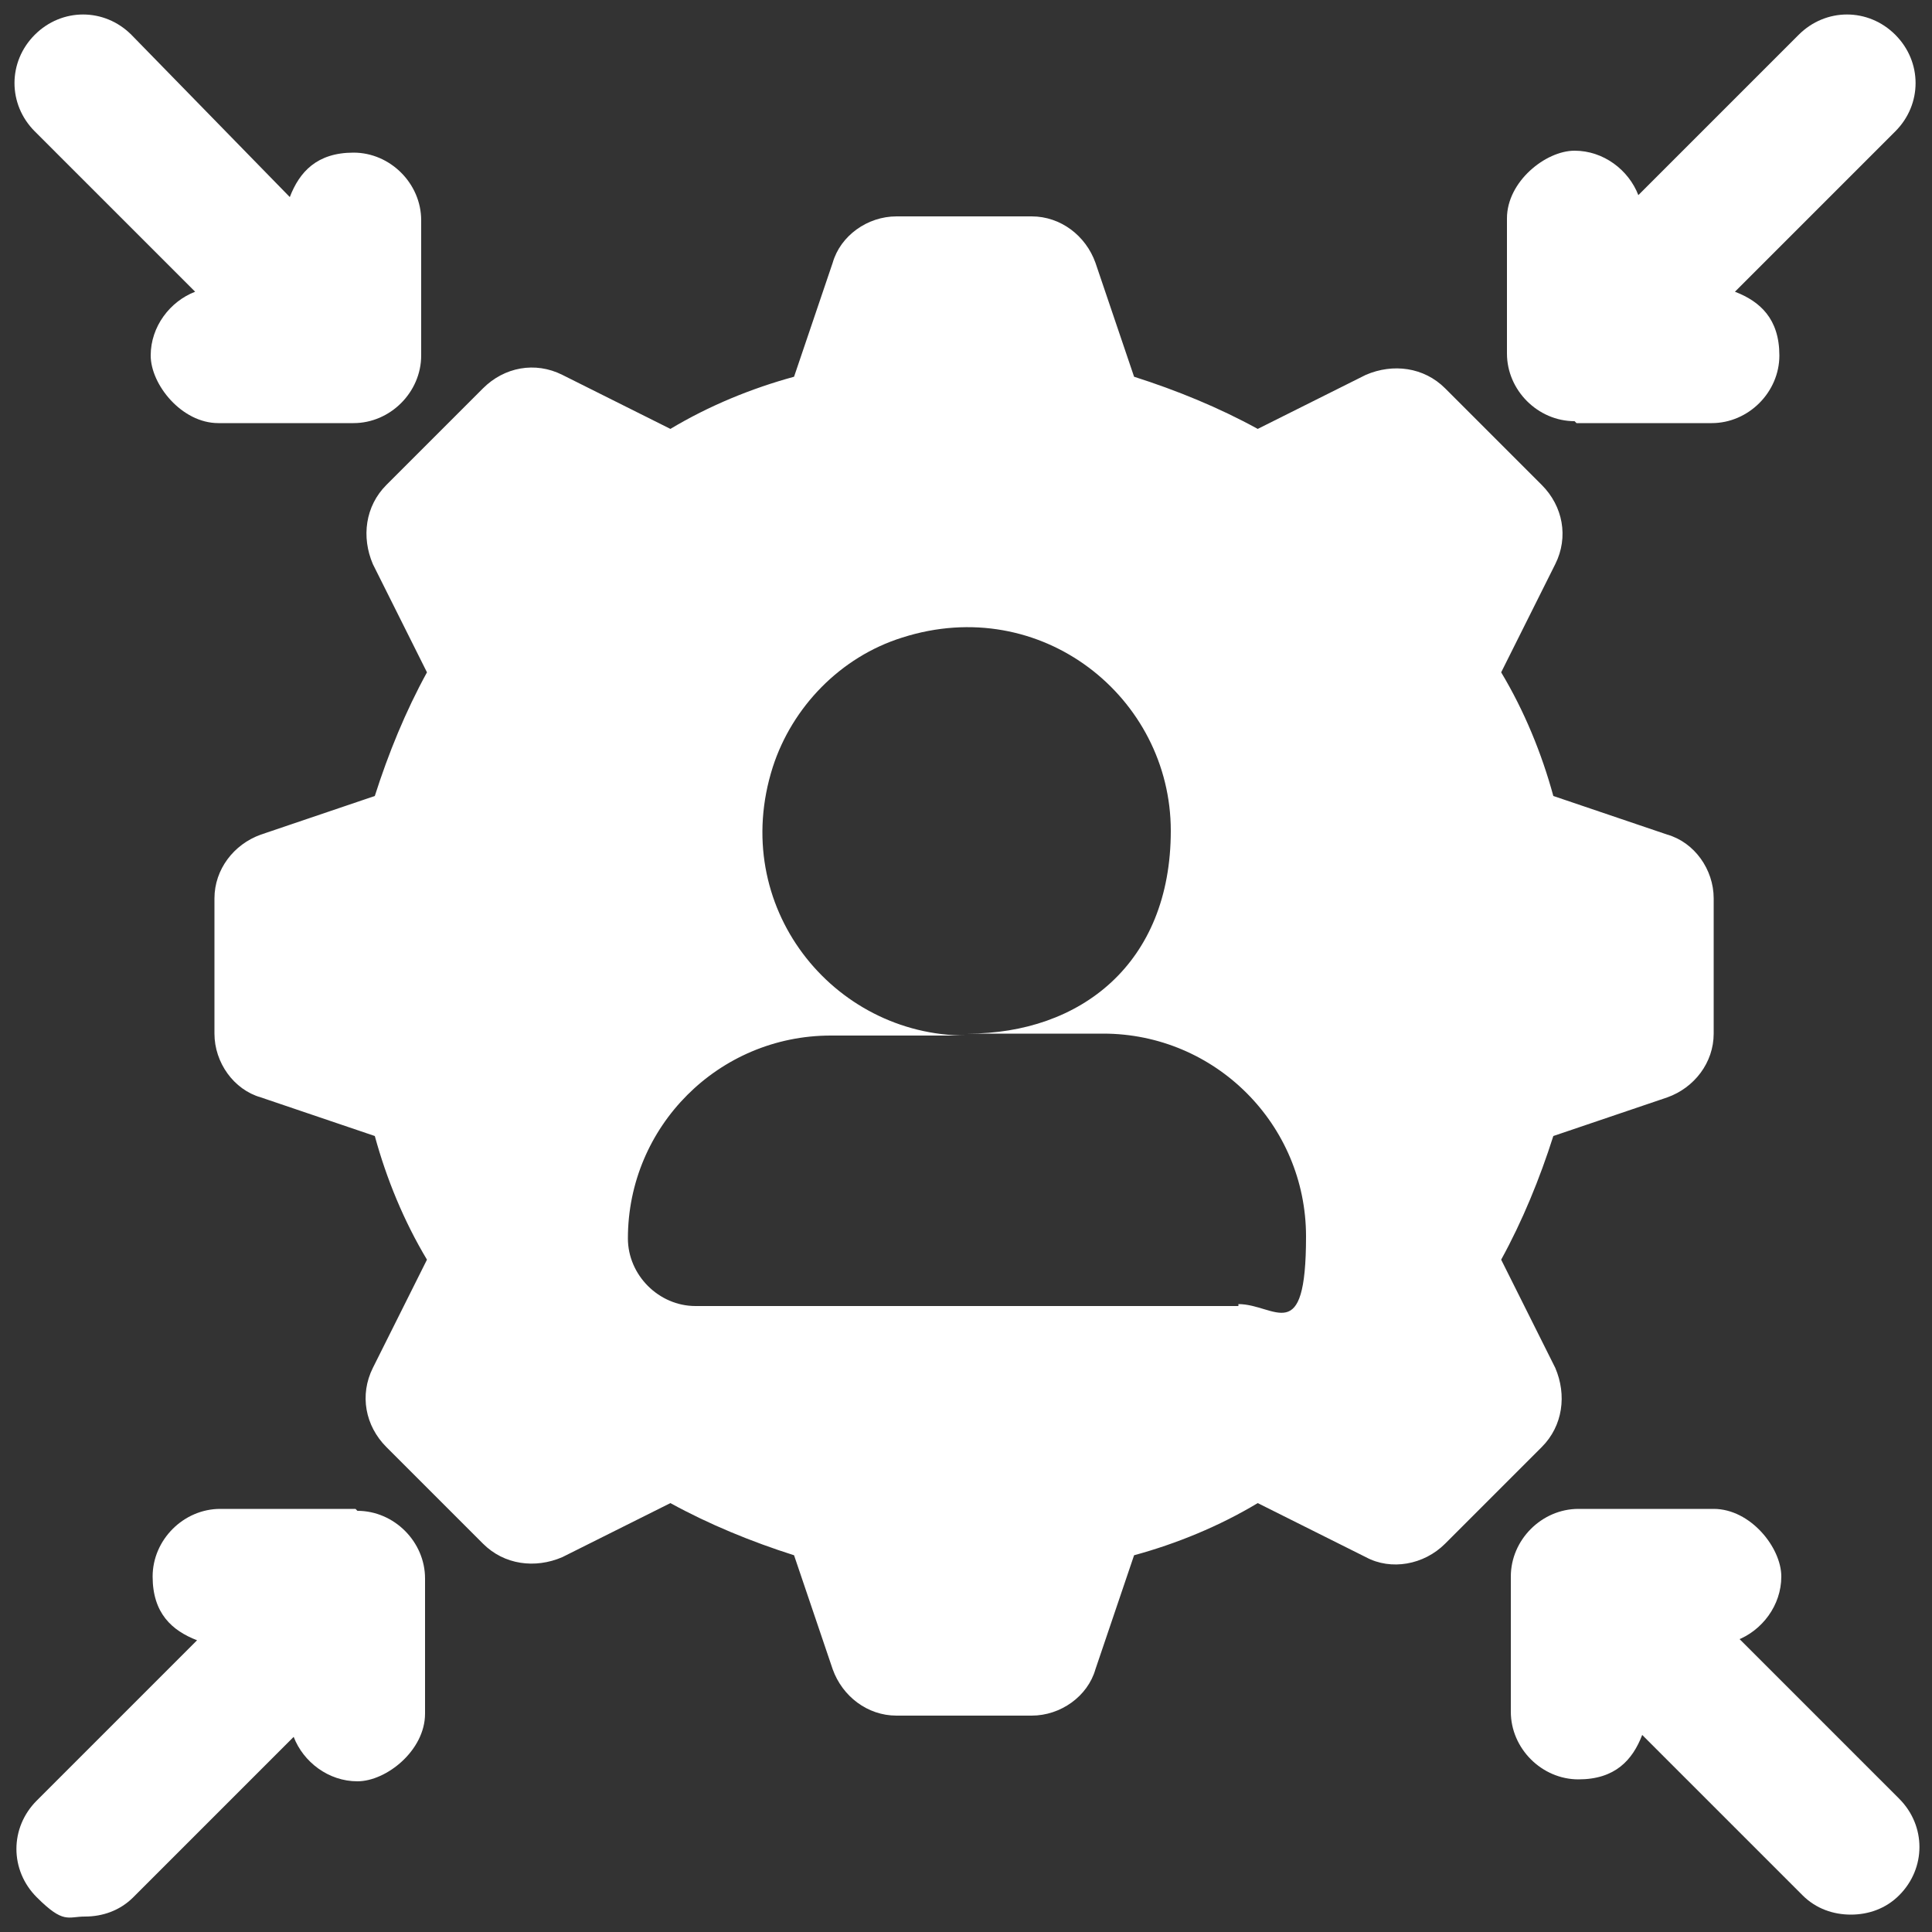 <?xml version="1.0" encoding="UTF-8"?>
<svg xmlns="http://www.w3.org/2000/svg" version="1.1" viewBox="0 0 100 100">
  <rect x="0" y="0" width="100" height="100" fill="#333333" stroke="none"/>
  <defs>
    <style>
      .cls-1 {
        fill: #fff;
      }
    </style>
  </defs>
  <!-- Generator: Adobe Illustrator 28.7.1, SVG Export Plug-In . SVG Version: 1.2.0 Build 142)  -->
  <g>
    <g id="Layer_1">
      <g id="_x32_0">
        <path class="cls-1" d="M81.6,21.9h7c1.9,0,3.5-1.6,3.5-3.5s-1-2.8-2.3-3.3l8.3-8.3c1.4-1.4,1.4-3.6,0-5s-3.6-1.4-5,0l-8.3,8.3c-.5-1.3-1.8-2.3-3.3-2.3s-3.5,1.6-3.5,3.5v7c0,1.9,1.6,3.5,3.5,3.5Z"/>
        <path class="cls-1" d="M10.1,15.1c-1.3.5-2.3,1.8-2.3,3.3s1.6,3.5,3.5,3.5h7c1.9,0,3.5-1.6,3.5-3.5v-7c0-1.9-1.6-3.5-3.5-3.5s-2.8,1-3.3,2.3L6.8,1.8C5.4.4,3.2.4,1.8,1.8s-1.4,3.6,0,5l8.3,8.3Z"/>
        <path class="cls-1" d="M89.9,84.9c1.3-.5,2.3-1.8,2.3-3.3s-1.6-3.5-3.5-3.5h-7c-1.9,0-3.5,1.6-3.5,3.5v7c0,1.9,1.6,3.5,3.5,3.5s2.8-1,3.3-2.3l8.3,8.3c.7.7,1.6,1,2.5,1s1.8-.3,2.5-1c1.4-1.4,1.4-3.6,0-5l-8.3-8.3Z"/>
        <path class="cls-1" d="M18.4,78.1h-7c-1.9,0-3.5,1.6-3.5,3.5s1,2.8,2.3,3.3l-8.3,8.3c-1.4,1.4-1.4,3.6,0,5s1.6,1,2.5,1,1.8-.3,2.5-1l8.3-8.3c.5,1.3,1.8,2.3,3.3,2.3s3.5-1.6,3.5-3.5v-7c0-1.9-1.6-3.5-3.5-3.5Z"/>
        <path class="cls-1" d="M80.5,70.8l-2.8-5.6c1.1-2,2-4.2,2.7-6.4l5.9-2c1.4-.5,2.4-1.8,2.4-3.3v-7c0-1.5-1-2.9-2.4-3.3l-5.9-2c-.6-2.2-1.5-4.4-2.7-6.4l2.8-5.6c.7-1.4.4-3-.7-4.1l-5-5c-1.1-1.1-2.7-1.3-4.1-.7l-5.6,2.8c-2-1.1-4.2-2-6.4-2.7l-2-5.9c-.5-1.4-1.8-2.4-3.3-2.4h-7c-1.5,0-2.9,1-3.3,2.4l-2,5.9c-2.2.6-4.4,1.5-6.4,2.7l-5.6-2.8c-1.4-.7-3-.4-4.1.7l-5,5c-1.1,1.1-1.3,2.7-.7,4.1l2.8,5.6c-1.1,2-2,4.2-2.7,6.4l-5.9,2c-1.4.5-2.4,1.8-2.4,3.3v7c0,1.5,1,2.9,2.4,3.3l5.9,2c.6,2.2,1.5,4.4,2.7,6.4l-2.8,5.6c-.7,1.4-.4,3,.7,4.1l5,5c1.1,1.1,2.7,1.3,4.1.7l5.6-2.8c2,1.1,4.2,2,6.4,2.7l2,5.9c.5,1.4,1.8,2.4,3.3,2.4h7c1.5,0,2.9-1,3.3-2.4l2-5.9c2.2-.6,4.4-1.5,6.4-2.7l5.6,2.8c1.3.7,3,.4,4.1-.7l5-5c1.1-1.1,1.3-2.7.7-4.1ZM64.1,67.6h-28.1c-1.9,0-3.5-1.6-3.5-3.5,0-5.8,4.7-10.5,10.5-10.5h7c-6.9,0-12.3-6.7-10-13.9,1-3.1,3.5-5.7,6.7-6.7,7.2-2.3,13.9,3.1,13.9,10s-4.7,10.5-10.5,10.5h7c5.8,0,10.5,4.7,10.5,10.5s-1.6,3.5-3.5,3.5Z"/>
      </g>
    </g>
  </g>
</svg>